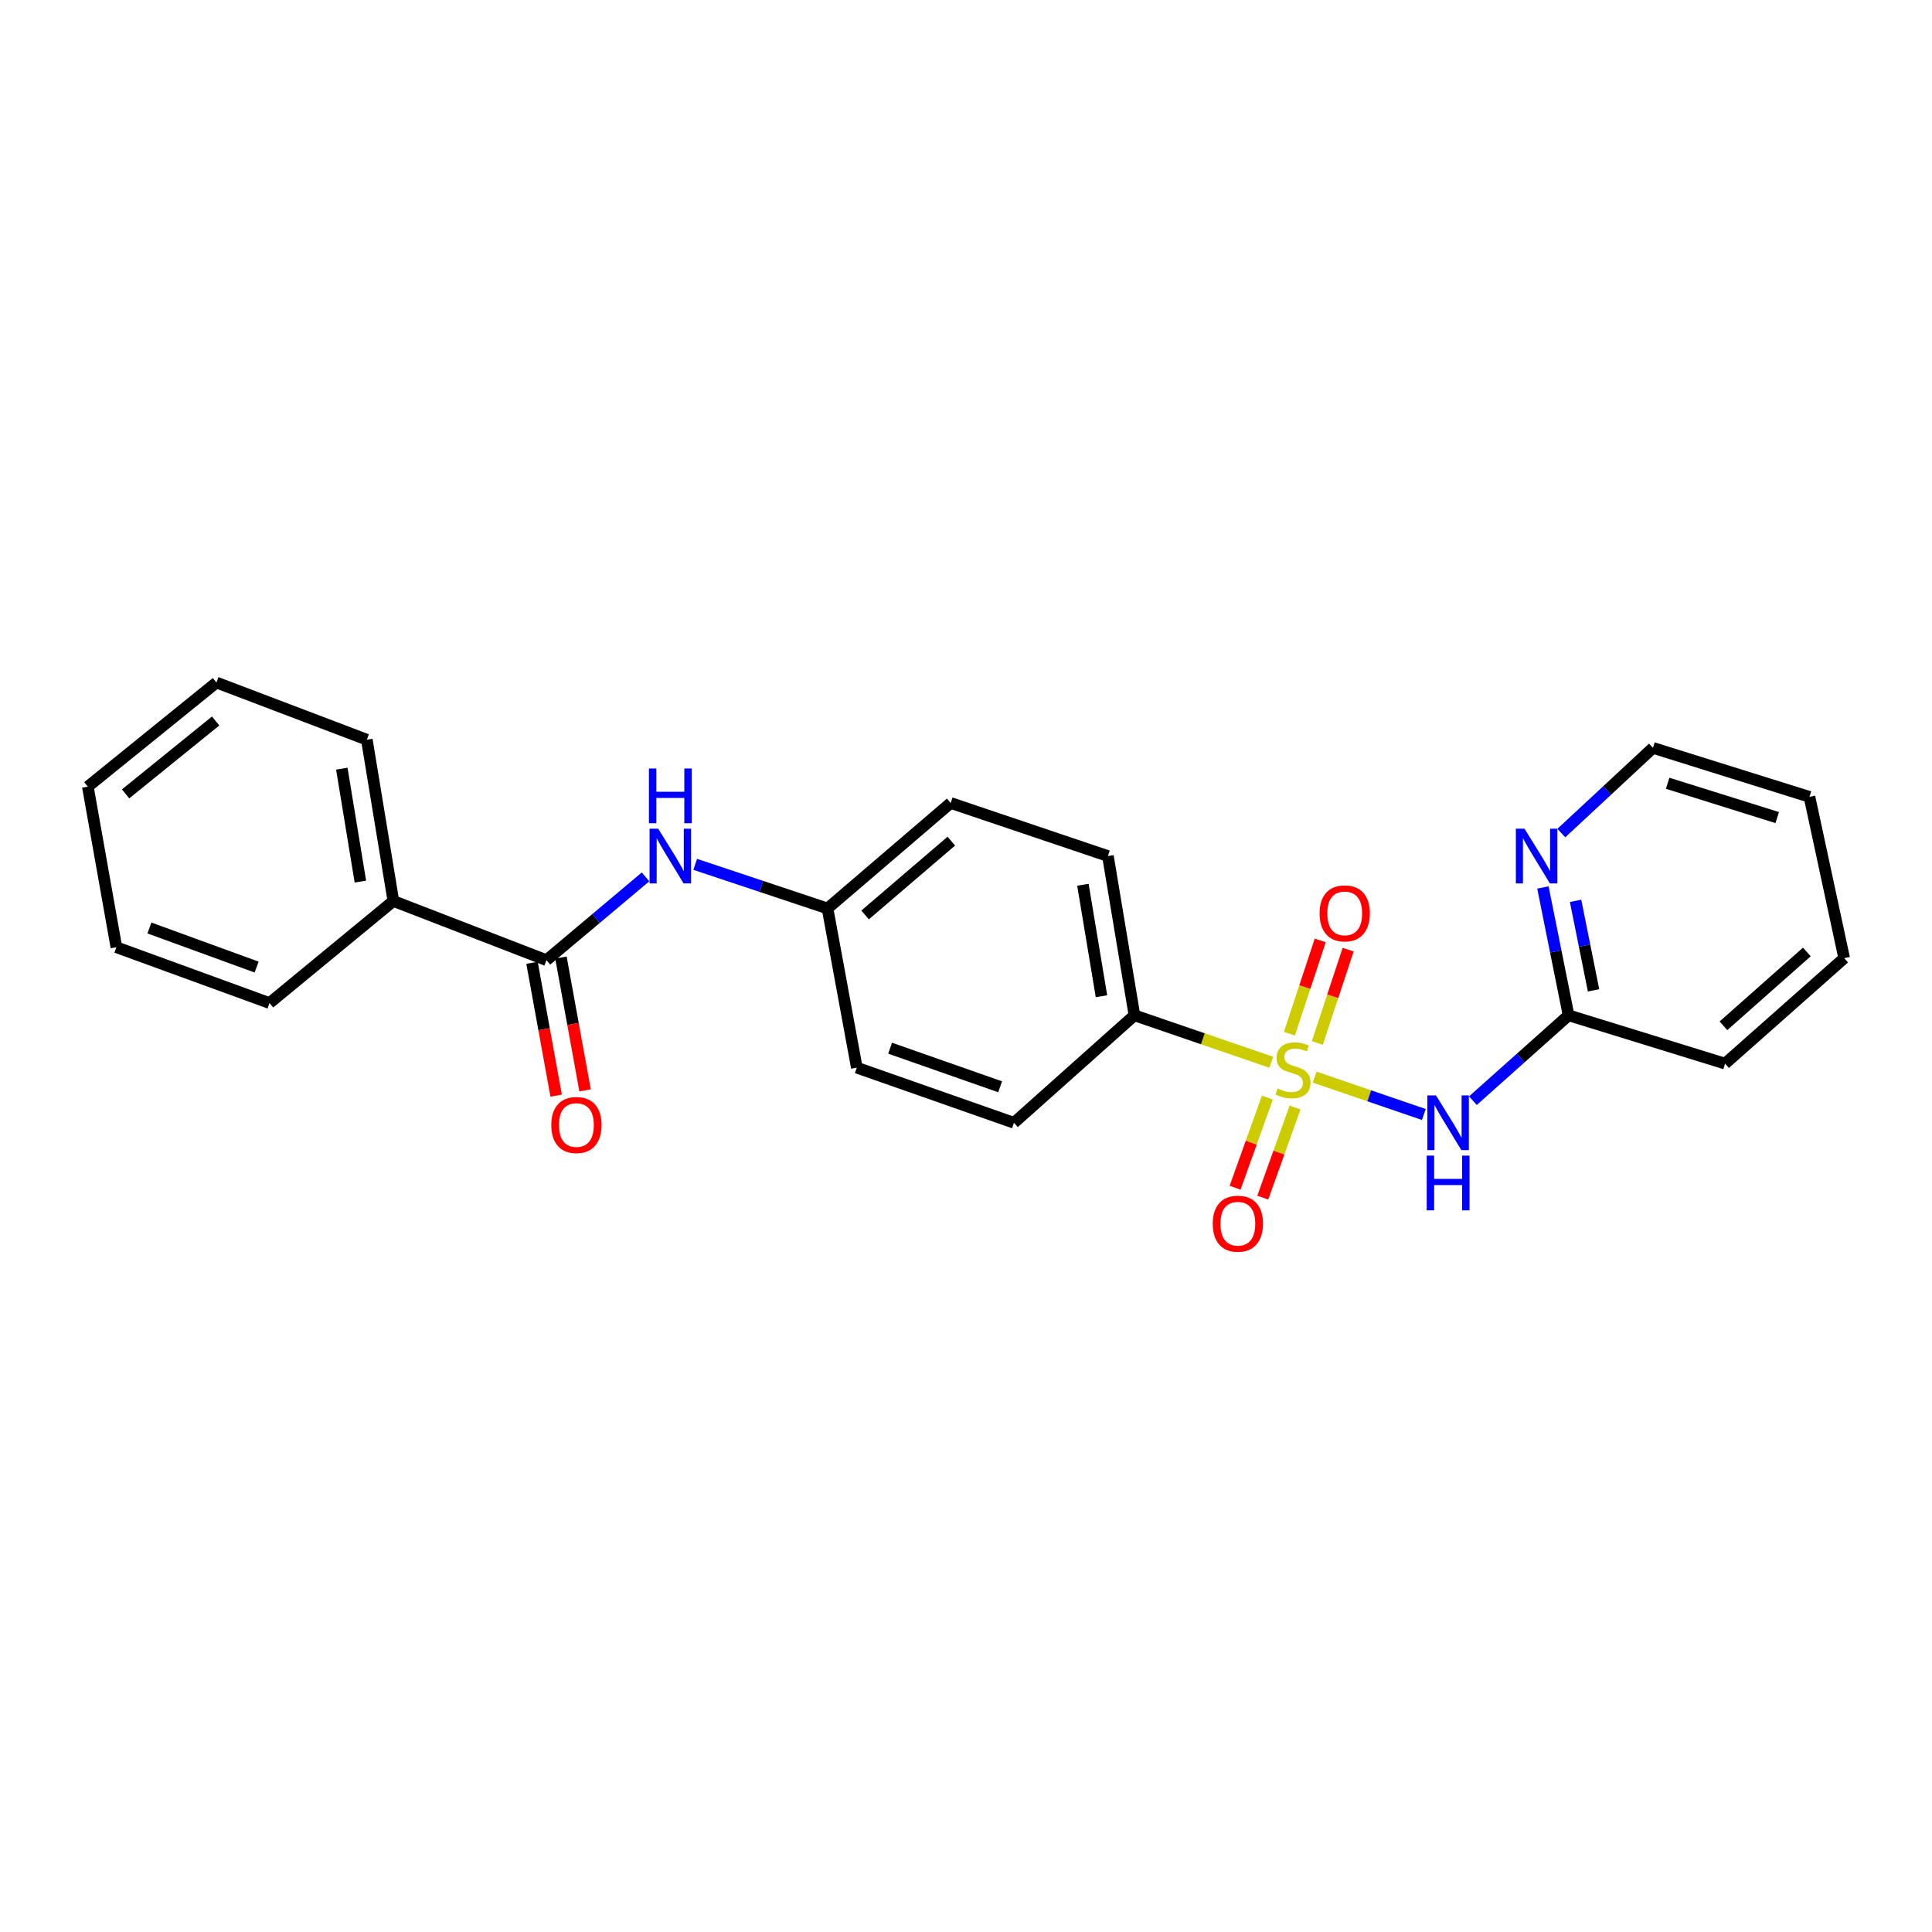 <?xml version='1.0' encoding='iso-8859-1'?>
<svg version='1.1' baseProfile='full'
              xmlns='http://www.w3.org/2000/svg'
                      xmlns:rdkit='http://www.rdkit.org/xml'
                      xmlns:xlink='http://www.w3.org/1999/xlink'
                  xml:space='preserve'
width='1000px' height='1000px' viewBox='0 0 1000 1000'>
<!-- END OF HEADER -->
<rect style='opacity:1.0;fill:#FFFFFF;stroke:none' width='1000' height='1000' x='0' y='0'> </rect>
<path class='bond-0' d='M 680.454,557.519 L 708.717,567.189' style='fill:none;fill-rule:evenodd;stroke:#CCCC00;stroke-width:6px;stroke-linecap:butt;stroke-linejoin:miter;stroke-opacity:1' />
<path class='bond-0' d='M 708.717,567.189 L 736.98,576.859' style='fill:none;fill-rule:evenodd;stroke:#0000FF;stroke-width:6px;stroke-linecap:butt;stroke-linejoin:miter;stroke-opacity:1' />
<path class='bond-2' d='M 658.003,549.826 L 622.597,537.674' style='fill:none;fill-rule:evenodd;stroke:#CCCC00;stroke-width:6px;stroke-linecap:butt;stroke-linejoin:miter;stroke-opacity:1' />
<path class='bond-2' d='M 622.597,537.674 L 587.192,525.522' style='fill:none;fill-rule:evenodd;stroke:#000000;stroke-width:6px;stroke-linecap:butt;stroke-linejoin:miter;stroke-opacity:1' />
<path class='bond-5' d='M 655.999,568.114 L 647.641,591.434' style='fill:none;fill-rule:evenodd;stroke:#CCCC00;stroke-width:6px;stroke-linecap:butt;stroke-linejoin:miter;stroke-opacity:1' />
<path class='bond-5' d='M 647.641,591.434 L 639.282,614.755' style='fill:none;fill-rule:evenodd;stroke:#FF0000;stroke-width:6px;stroke-linecap:butt;stroke-linejoin:miter;stroke-opacity:1' />
<path class='bond-5' d='M 670.322,573.248 L 661.964,596.568' style='fill:none;fill-rule:evenodd;stroke:#CCCC00;stroke-width:6px;stroke-linecap:butt;stroke-linejoin:miter;stroke-opacity:1' />
<path class='bond-5' d='M 661.964,596.568 L 653.605,619.888' style='fill:none;fill-rule:evenodd;stroke:#FF0000;stroke-width:6px;stroke-linecap:butt;stroke-linejoin:miter;stroke-opacity:1' />
<path class='bond-6' d='M 681.847,539.821 L 689.826,515.678' style='fill:none;fill-rule:evenodd;stroke:#CCCC00;stroke-width:6px;stroke-linecap:butt;stroke-linejoin:miter;stroke-opacity:1' />
<path class='bond-6' d='M 689.826,515.678 L 697.804,491.535' style='fill:none;fill-rule:evenodd;stroke:#FF0000;stroke-width:6px;stroke-linecap:butt;stroke-linejoin:miter;stroke-opacity:1' />
<path class='bond-6' d='M 667.4,535.047 L 675.379,510.904' style='fill:none;fill-rule:evenodd;stroke:#CCCC00;stroke-width:6px;stroke-linecap:butt;stroke-linejoin:miter;stroke-opacity:1' />
<path class='bond-6' d='M 675.379,510.904 L 683.358,486.76' style='fill:none;fill-rule:evenodd;stroke:#FF0000;stroke-width:6px;stroke-linecap:butt;stroke-linejoin:miter;stroke-opacity:1' />
<path class='bond-4' d='M 762.375,569.711 L 787.135,547.616' style='fill:none;fill-rule:evenodd;stroke:#0000FF;stroke-width:6px;stroke-linecap:butt;stroke-linejoin:miter;stroke-opacity:1' />
<path class='bond-4' d='M 787.135,547.616 L 811.895,525.522' style='fill:none;fill-rule:evenodd;stroke:#000000;stroke-width:6px;stroke-linecap:butt;stroke-linejoin:miter;stroke-opacity:1' />
<path class='bond-1' d='M 282.854,496.985 L 308.49,475.432' style='fill:none;fill-rule:evenodd;stroke:#000000;stroke-width:6px;stroke-linecap:butt;stroke-linejoin:miter;stroke-opacity:1' />
<path class='bond-1' d='M 308.49,475.432 L 334.127,453.879' style='fill:none;fill-rule:evenodd;stroke:#0000FF;stroke-width:6px;stroke-linecap:butt;stroke-linejoin:miter;stroke-opacity:1' />
<path class='bond-8' d='M 275.369,498.345 L 281.618,532.722' style='fill:none;fill-rule:evenodd;stroke:#000000;stroke-width:6px;stroke-linecap:butt;stroke-linejoin:miter;stroke-opacity:1' />
<path class='bond-8' d='M 281.618,532.722 L 287.866,567.098' style='fill:none;fill-rule:evenodd;stroke:#FF0000;stroke-width:6px;stroke-linecap:butt;stroke-linejoin:miter;stroke-opacity:1' />
<path class='bond-8' d='M 290.339,495.624 L 296.587,530.001' style='fill:none;fill-rule:evenodd;stroke:#000000;stroke-width:6px;stroke-linecap:butt;stroke-linejoin:miter;stroke-opacity:1' />
<path class='bond-8' d='M 296.587,530.001 L 302.836,564.377' style='fill:none;fill-rule:evenodd;stroke:#FF0000;stroke-width:6px;stroke-linecap:butt;stroke-linejoin:miter;stroke-opacity:1' />
<path class='bond-9' d='M 282.854,496.985 L 203.608,466.36' style='fill:none;fill-rule:evenodd;stroke:#000000;stroke-width:6px;stroke-linecap:butt;stroke-linejoin:miter;stroke-opacity:1' />
<path class='bond-10' d='M 587.192,525.522 L 573.456,443.089' style='fill:none;fill-rule:evenodd;stroke:#000000;stroke-width:6px;stroke-linecap:butt;stroke-linejoin:miter;stroke-opacity:1' />
<path class='bond-10' d='M 570.123,515.658 L 560.508,457.955' style='fill:none;fill-rule:evenodd;stroke:#000000;stroke-width:6px;stroke-linecap:butt;stroke-linejoin:miter;stroke-opacity:1' />
<path class='bond-11' d='M 587.192,525.522 L 524.826,581.159' style='fill:none;fill-rule:evenodd;stroke:#000000;stroke-width:6px;stroke-linecap:butt;stroke-linejoin:miter;stroke-opacity:1' />
<path class='bond-3' d='M 359.844,447.383 L 394.082,458.795' style='fill:none;fill-rule:evenodd;stroke:#0000FF;stroke-width:6px;stroke-linecap:butt;stroke-linejoin:miter;stroke-opacity:1' />
<path class='bond-3' d='M 394.082,458.795 L 428.32,470.206' style='fill:none;fill-rule:evenodd;stroke:#000000;stroke-width:6px;stroke-linecap:butt;stroke-linejoin:miter;stroke-opacity:1' />
<path class='bond-7' d='M 811.895,525.522 L 805.252,492.436' style='fill:none;fill-rule:evenodd;stroke:#000000;stroke-width:6px;stroke-linecap:butt;stroke-linejoin:miter;stroke-opacity:1' />
<path class='bond-7' d='M 805.252,492.436 L 798.609,459.351' style='fill:none;fill-rule:evenodd;stroke:#0000FF;stroke-width:6px;stroke-linecap:butt;stroke-linejoin:miter;stroke-opacity:1' />
<path class='bond-7' d='M 824.819,512.601 L 820.169,489.441' style='fill:none;fill-rule:evenodd;stroke:#000000;stroke-width:6px;stroke-linecap:butt;stroke-linejoin:miter;stroke-opacity:1' />
<path class='bond-7' d='M 820.169,489.441 L 815.519,466.282' style='fill:none;fill-rule:evenodd;stroke:#0000FF;stroke-width:6px;stroke-linecap:butt;stroke-linejoin:miter;stroke-opacity:1' />
<path class='bond-16' d='M 811.895,525.522 L 892.899,550.525' style='fill:none;fill-rule:evenodd;stroke:#000000;stroke-width:6px;stroke-linecap:butt;stroke-linejoin:miter;stroke-opacity:1' />
<path class='bond-15' d='M 808.14,431.193 L 831.855,409.145' style='fill:none;fill-rule:evenodd;stroke:#0000FF;stroke-width:6px;stroke-linecap:butt;stroke-linejoin:miter;stroke-opacity:1' />
<path class='bond-15' d='M 831.855,409.145 L 855.571,387.097' style='fill:none;fill-rule:evenodd;stroke:#000000;stroke-width:6px;stroke-linecap:butt;stroke-linejoin:miter;stroke-opacity:1' />
<path class='bond-17' d='M 203.608,466.36 L 189.872,382.862' style='fill:none;fill-rule:evenodd;stroke:#000000;stroke-width:6px;stroke-linecap:butt;stroke-linejoin:miter;stroke-opacity:1' />
<path class='bond-17' d='M 186.534,456.305 L 176.919,397.857' style='fill:none;fill-rule:evenodd;stroke:#000000;stroke-width:6px;stroke-linecap:butt;stroke-linejoin:miter;stroke-opacity:1' />
<path class='bond-18' d='M 203.608,466.36 L 139.501,519.182' style='fill:none;fill-rule:evenodd;stroke:#000000;stroke-width:6px;stroke-linecap:butt;stroke-linejoin:miter;stroke-opacity:1' />
<path class='bond-14' d='M 573.456,443.089 L 492.071,415.617' style='fill:none;fill-rule:evenodd;stroke:#000000;stroke-width:6px;stroke-linecap:butt;stroke-linejoin:miter;stroke-opacity:1' />
<path class='bond-13' d='M 524.826,581.159 L 443.484,552.622' style='fill:none;fill-rule:evenodd;stroke:#000000;stroke-width:6px;stroke-linecap:butt;stroke-linejoin:miter;stroke-opacity:1' />
<path class='bond-13' d='M 517.662,562.521 L 460.722,542.545' style='fill:none;fill-rule:evenodd;stroke:#000000;stroke-width:6px;stroke-linecap:butt;stroke-linejoin:miter;stroke-opacity:1' />
<path class='bond-12' d='M 428.32,470.206 L 443.484,552.622' style='fill:none;fill-rule:evenodd;stroke:#000000;stroke-width:6px;stroke-linecap:butt;stroke-linejoin:miter;stroke-opacity:1' />
<path class='bond-24' d='M 428.32,470.206 L 492.071,415.617' style='fill:none;fill-rule:evenodd;stroke:#000000;stroke-width:6px;stroke-linecap:butt;stroke-linejoin:miter;stroke-opacity:1' />
<path class='bond-24' d='M 447.778,473.575 L 492.405,435.363' style='fill:none;fill-rule:evenodd;stroke:#000000;stroke-width:6px;stroke-linecap:butt;stroke-linejoin:miter;stroke-opacity:1' />
<path class='bond-25' d='M 855.571,387.097 L 936.583,412.456' style='fill:none;fill-rule:evenodd;stroke:#000000;stroke-width:6px;stroke-linecap:butt;stroke-linejoin:miter;stroke-opacity:1' />
<path class='bond-25' d='M 863.177,405.422 L 919.886,423.173' style='fill:none;fill-rule:evenodd;stroke:#000000;stroke-width:6px;stroke-linecap:butt;stroke-linejoin:miter;stroke-opacity:1' />
<path class='bond-20' d='M 892.899,550.525 L 954.545,495.937' style='fill:none;fill-rule:evenodd;stroke:#000000;stroke-width:6px;stroke-linecap:butt;stroke-linejoin:miter;stroke-opacity:1' />
<path class='bond-20' d='M 892.059,530.946 L 935.212,492.734' style='fill:none;fill-rule:evenodd;stroke:#000000;stroke-width:6px;stroke-linecap:butt;stroke-linejoin:miter;stroke-opacity:1' />
<path class='bond-22' d='M 189.872,382.862 L 112.029,353.277' style='fill:none;fill-rule:evenodd;stroke:#000000;stroke-width:6px;stroke-linecap:butt;stroke-linejoin:miter;stroke-opacity:1' />
<path class='bond-21' d='M 139.501,519.182 L 60.239,490.29' style='fill:none;fill-rule:evenodd;stroke:#000000;stroke-width:6px;stroke-linecap:butt;stroke-linejoin:miter;stroke-opacity:1' />
<path class='bond-21' d='M 132.823,500.553 L 77.339,480.329' style='fill:none;fill-rule:evenodd;stroke:#000000;stroke-width:6px;stroke-linecap:butt;stroke-linejoin:miter;stroke-opacity:1' />
<path class='bond-19' d='M 936.583,412.456 L 954.545,495.937' style='fill:none;fill-rule:evenodd;stroke:#000000;stroke-width:6px;stroke-linecap:butt;stroke-linejoin:miter;stroke-opacity:1' />
<path class='bond-23' d='M 60.239,490.29 L 45.455,407.164' style='fill:none;fill-rule:evenodd;stroke:#000000;stroke-width:6px;stroke-linecap:butt;stroke-linejoin:miter;stroke-opacity:1' />
<path class='bond-26' d='M 112.029,353.277 L 45.455,407.164' style='fill:none;fill-rule:evenodd;stroke:#000000;stroke-width:6px;stroke-linecap:butt;stroke-linejoin:miter;stroke-opacity:1' />
<path class='bond-26' d='M 111.616,373.187 L 65.013,410.908' style='fill:none;fill-rule:evenodd;stroke:#000000;stroke-width:6px;stroke-linecap:butt;stroke-linejoin:miter;stroke-opacity:1' />
<path  class='atom-0' d='M 661.252 563.407
Q 661.572 563.527, 662.892 564.087
Q 664.212 564.647, 665.652 565.007
Q 667.132 565.327, 668.572 565.327
Q 671.252 565.327, 672.812 564.047
Q 674.372 562.727, 674.372 560.447
Q 674.372 558.887, 673.572 557.927
Q 672.812 556.967, 671.612 556.447
Q 670.412 555.927, 668.412 555.327
Q 665.892 554.567, 664.372 553.847
Q 662.892 553.127, 661.812 551.607
Q 660.772 550.087, 660.772 547.527
Q 660.772 543.967, 663.172 541.767
Q 665.612 539.567, 670.412 539.567
Q 673.692 539.567, 677.412 541.127
L 676.492 544.207
Q 673.092 542.807, 670.532 542.807
Q 667.772 542.807, 666.252 543.967
Q 664.732 545.087, 664.772 547.047
Q 664.772 548.567, 665.532 549.487
Q 666.332 550.407, 667.452 550.927
Q 668.612 551.447, 670.532 552.047
Q 673.092 552.847, 674.612 553.647
Q 676.132 554.447, 677.212 556.087
Q 678.332 557.687, 678.332 560.447
Q 678.332 564.367, 675.692 566.487
Q 673.092 568.567, 668.732 568.567
Q 666.212 568.567, 664.292 568.007
Q 662.412 567.487, 660.172 566.567
L 661.252 563.407
' fill='#CCCC00'/>
<path  class='atom-1' d='M 743.286 566.999
L 752.566 581.999
Q 753.486 583.479, 754.966 586.159
Q 756.446 588.839, 756.526 588.999
L 756.526 566.999
L 760.286 566.999
L 760.286 595.319
L 756.406 595.319
L 746.446 578.919
Q 745.286 576.999, 744.046 574.799
Q 742.846 572.599, 742.486 571.919
L 742.486 595.319
L 738.806 595.319
L 738.806 566.999
L 743.286 566.999
' fill='#0000FF'/>
<path  class='atom-1' d='M 738.466 598.151
L 742.306 598.151
L 742.306 610.191
L 756.786 610.191
L 756.786 598.151
L 760.626 598.151
L 760.626 626.471
L 756.786 626.471
L 756.786 613.391
L 742.306 613.391
L 742.306 626.471
L 738.466 626.471
L 738.466 598.151
' fill='#0000FF'/>
<path  class='atom-4' d='M 340.701 428.929
L 349.981 443.929
Q 350.901 445.409, 352.381 448.089
Q 353.861 450.769, 353.941 450.929
L 353.941 428.929
L 357.701 428.929
L 357.701 457.249
L 353.821 457.249
L 343.861 440.849
Q 342.701 438.929, 341.461 436.729
Q 340.261 434.529, 339.901 433.849
L 339.901 457.249
L 336.221 457.249
L 336.221 428.929
L 340.701 428.929
' fill='#0000FF'/>
<path  class='atom-4' d='M 335.881 397.777
L 339.721 397.777
L 339.721 409.817
L 354.201 409.817
L 354.201 397.777
L 358.041 397.777
L 358.041 426.097
L 354.201 426.097
L 354.201 413.017
L 339.721 413.017
L 339.721 426.097
L 335.881 426.097
L 335.881 397.777
' fill='#0000FF'/>
<path  class='atom-6' d='M 627.715 633.385
Q 627.715 626.585, 631.075 622.785
Q 634.435 618.985, 640.715 618.985
Q 646.995 618.985, 650.355 622.785
Q 653.715 626.585, 653.715 633.385
Q 653.715 640.265, 650.315 644.185
Q 646.915 648.065, 640.715 648.065
Q 634.475 648.065, 631.075 644.185
Q 627.715 640.305, 627.715 633.385
M 640.715 644.865
Q 645.035 644.865, 647.355 641.985
Q 649.715 639.065, 649.715 633.385
Q 649.715 627.825, 647.355 625.025
Q 645.035 622.185, 640.715 622.185
Q 636.395 622.185, 634.035 624.985
Q 631.715 627.785, 631.715 633.385
Q 631.715 639.105, 634.035 641.985
Q 636.395 644.865, 640.715 644.865
' fill='#FF0000'/>
<path  class='atom-7' d='M 683.022 472.763
Q 683.022 465.963, 686.382 462.163
Q 689.742 458.363, 696.022 458.363
Q 702.302 458.363, 705.662 462.163
Q 709.022 465.963, 709.022 472.763
Q 709.022 479.643, 705.622 483.563
Q 702.222 487.443, 696.022 487.443
Q 689.782 487.443, 686.382 483.563
Q 683.022 479.683, 683.022 472.763
M 696.022 484.243
Q 700.342 484.243, 702.662 481.363
Q 705.022 478.443, 705.022 472.763
Q 705.022 467.203, 702.662 464.403
Q 700.342 461.563, 696.022 461.563
Q 691.702 461.563, 689.342 464.363
Q 687.022 467.163, 687.022 472.763
Q 687.022 478.483, 689.342 481.363
Q 691.702 484.243, 696.022 484.243
' fill='#FF0000'/>
<path  class='atom-8' d='M 789.084 428.929
L 798.364 443.929
Q 799.284 445.409, 800.764 448.089
Q 802.244 450.769, 802.324 450.929
L 802.324 428.929
L 806.084 428.929
L 806.084 457.249
L 802.204 457.249
L 792.244 440.849
Q 791.084 438.929, 789.844 436.729
Q 788.644 434.529, 788.284 433.849
L 788.284 457.249
L 784.604 457.249
L 784.604 428.929
L 789.084 428.929
' fill='#0000FF'/>
<path  class='atom-9' d='M 285.348 582.304
Q 285.348 575.504, 288.708 571.704
Q 292.068 567.904, 298.348 567.904
Q 304.628 567.904, 307.988 571.704
Q 311.348 575.504, 311.348 582.304
Q 311.348 589.184, 307.948 593.104
Q 304.548 596.984, 298.348 596.984
Q 292.108 596.984, 288.708 593.104
Q 285.348 589.224, 285.348 582.304
M 298.348 593.784
Q 302.668 593.784, 304.988 590.904
Q 307.348 587.984, 307.348 582.304
Q 307.348 576.744, 304.988 573.944
Q 302.668 571.104, 298.348 571.104
Q 294.028 571.104, 291.668 573.904
Q 289.348 576.704, 289.348 582.304
Q 289.348 588.024, 291.668 590.904
Q 294.028 593.784, 298.348 593.784
' fill='#FF0000'/>
</svg>
